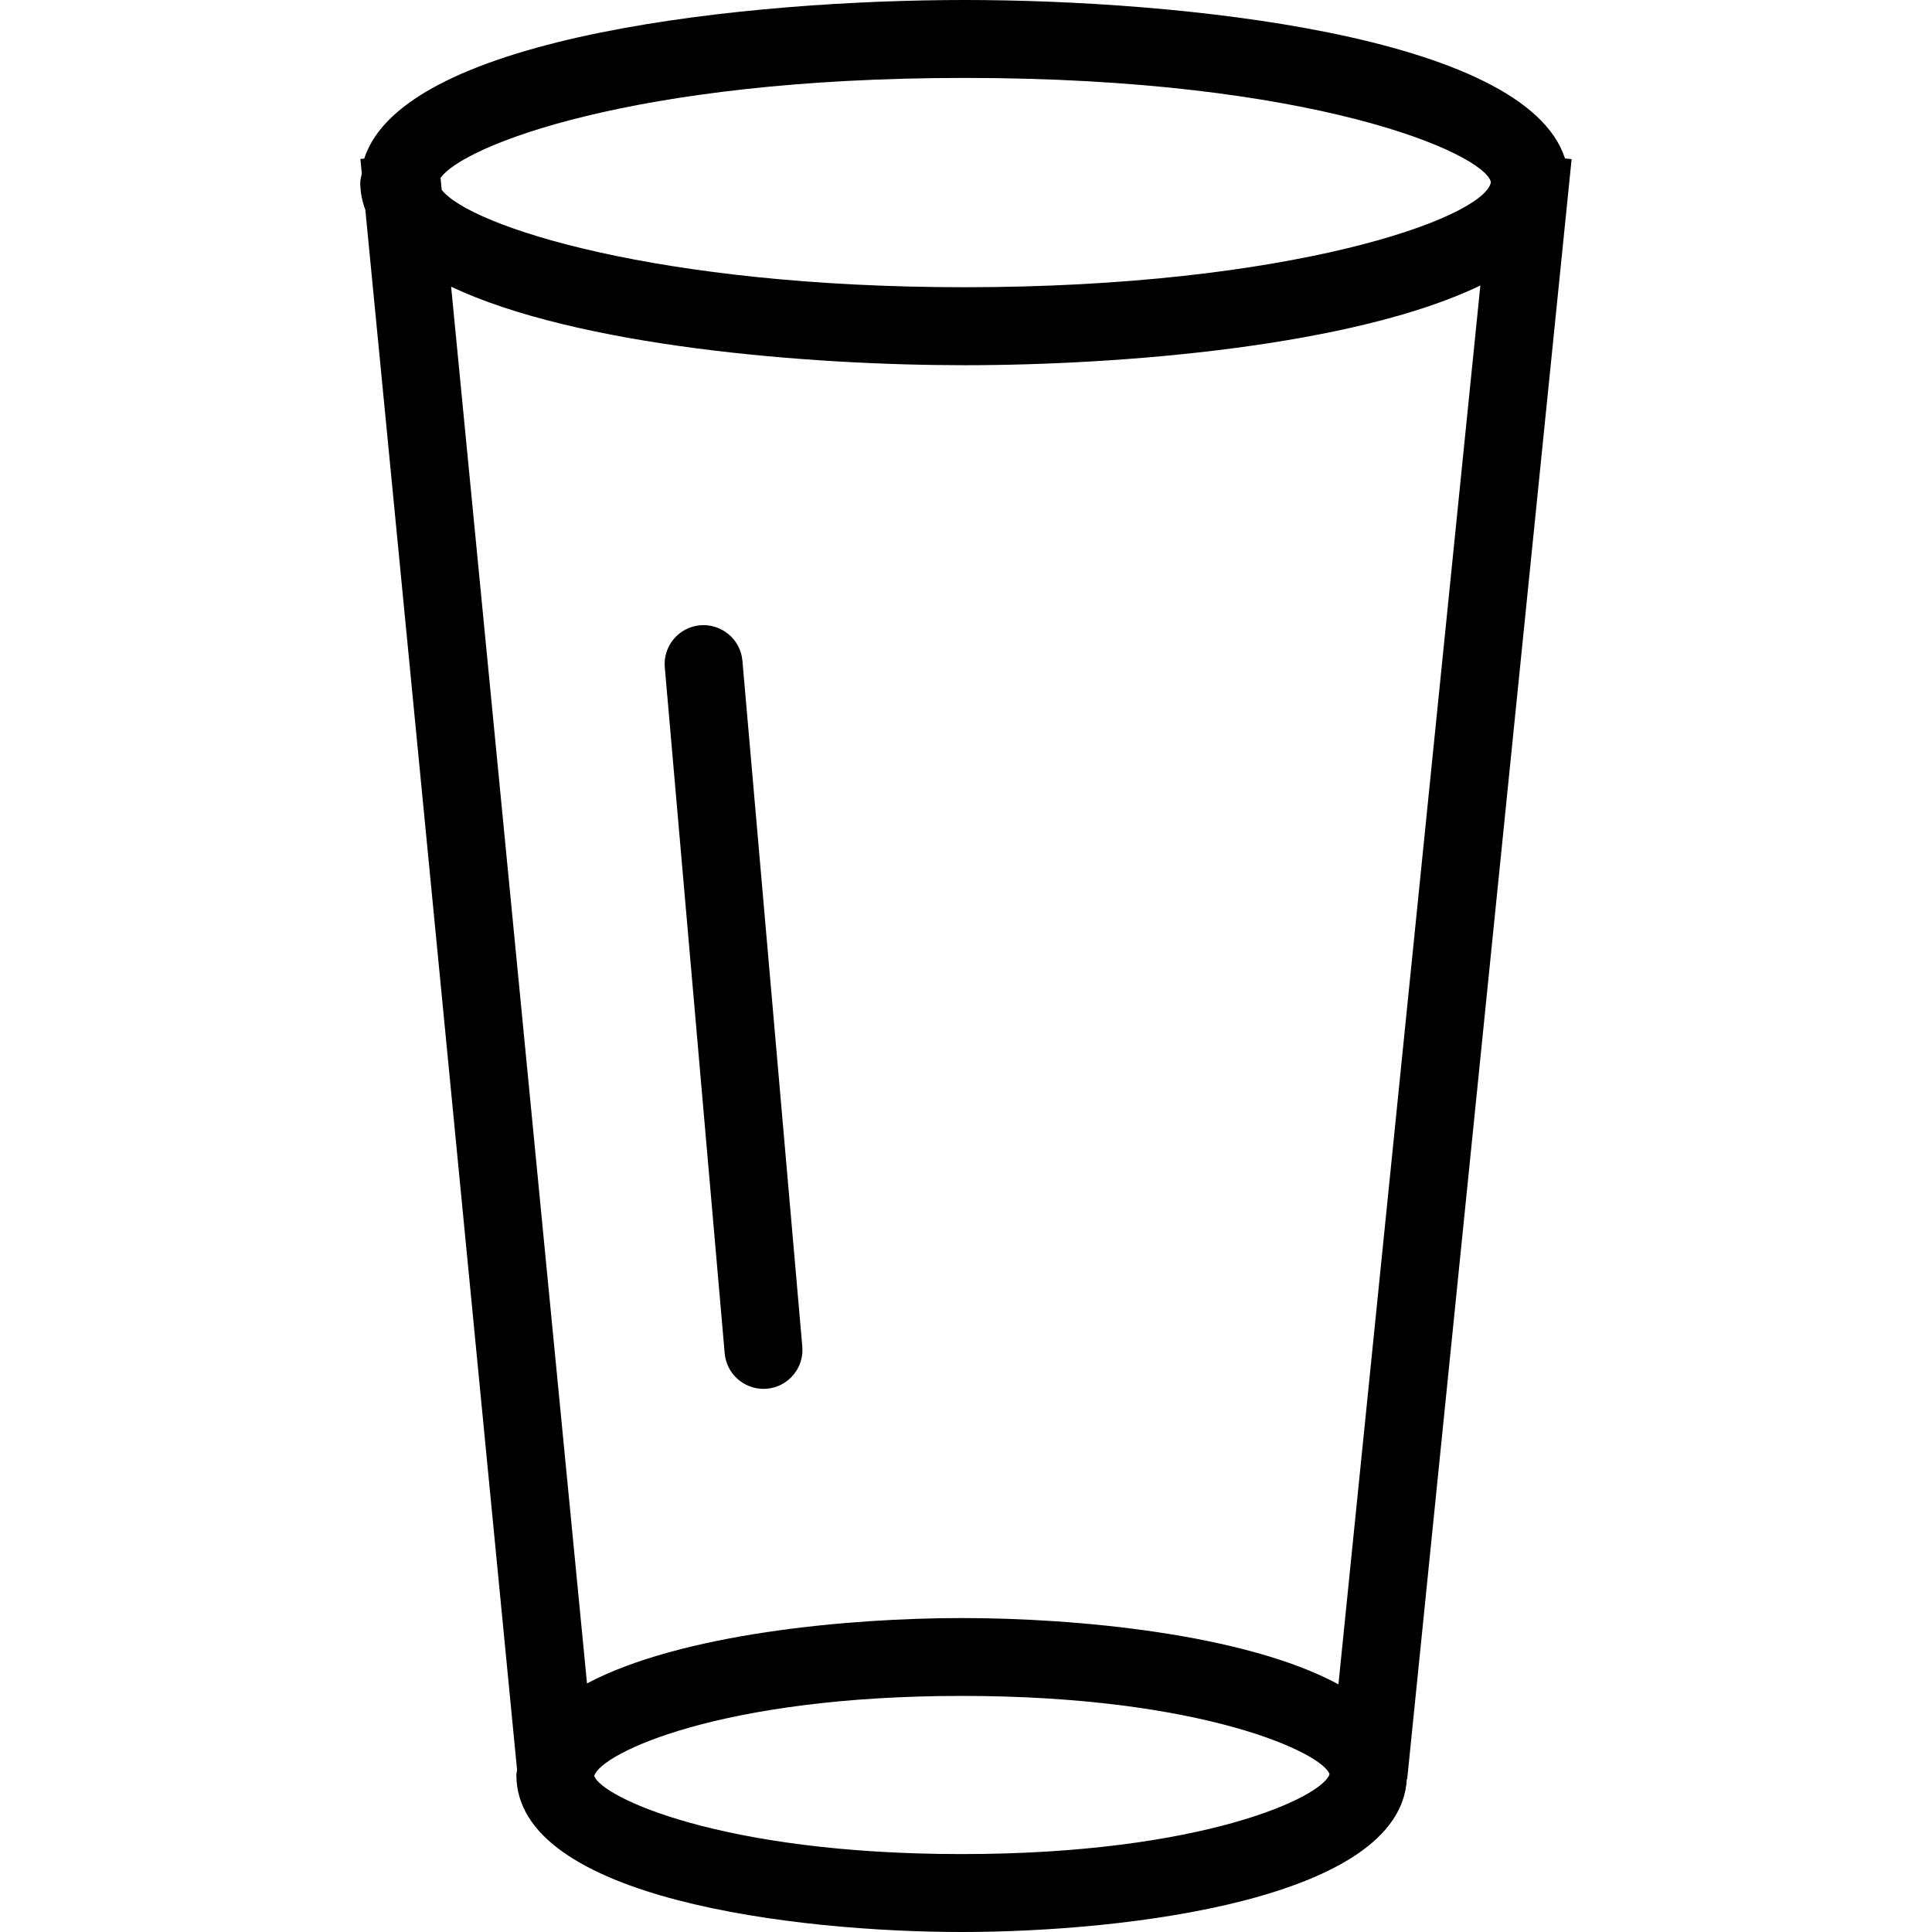 <?xml version="1.0" encoding="UTF-8"?> <svg xmlns="http://www.w3.org/2000/svg" width="30" height="30" viewBox="0 0 30 30" fill="none"><path d="M24.301 2.46C23.679 0.531 18.261 0 14.979 0C11.696 0 6.276 0.531 5.656 2.463L5.596 2.469L5.618 2.69C5.612 2.74 5.594 2.785 5.594 2.835C5.594 2.984 5.623 3.124 5.673 3.259L8.029 27.483C8.027 27.51 8.018 27.535 8.018 27.562C8.018 29.487 12.366 30 14.935 30C17.477 30 21.751 29.496 21.845 27.623L21.851 27.624L24.404 2.471L24.301 2.46ZM14.935 28.79C11.194 28.79 9.335 27.903 9.227 27.575C9.335 27.222 11.193 26.334 14.935 26.334C18.678 26.334 20.536 27.222 20.645 27.549C20.536 27.903 18.678 28.79 14.935 28.79ZM20.783 26.154C19.329 25.369 16.709 25.125 14.936 25.125C13.174 25.125 10.575 25.367 9.115 26.14L7.005 4.452C8.968 5.38 12.554 5.671 14.979 5.671C17.417 5.671 21.032 5.376 22.987 4.433L20.783 26.154ZM23.148 2.842C23.002 3.399 20.025 4.46 14.979 4.46C10.221 4.46 7.301 3.516 6.859 2.948L6.841 2.764C7.173 2.273 9.815 1.21 14.979 1.21C20.391 1.21 23.037 2.378 23.15 2.825L23.148 2.842Z" fill="black"></path><path d="M10.873 9.709C10.54 9.738 10.293 10.031 10.323 10.364L11.253 21.013C11.28 21.329 11.545 21.566 11.855 21.566C11.872 21.566 11.89 21.565 11.908 21.564C12.241 21.535 12.487 21.242 12.458 20.909L11.528 10.259C11.499 9.926 11.204 9.682 10.873 9.709Z" fill="black"></path></svg> 